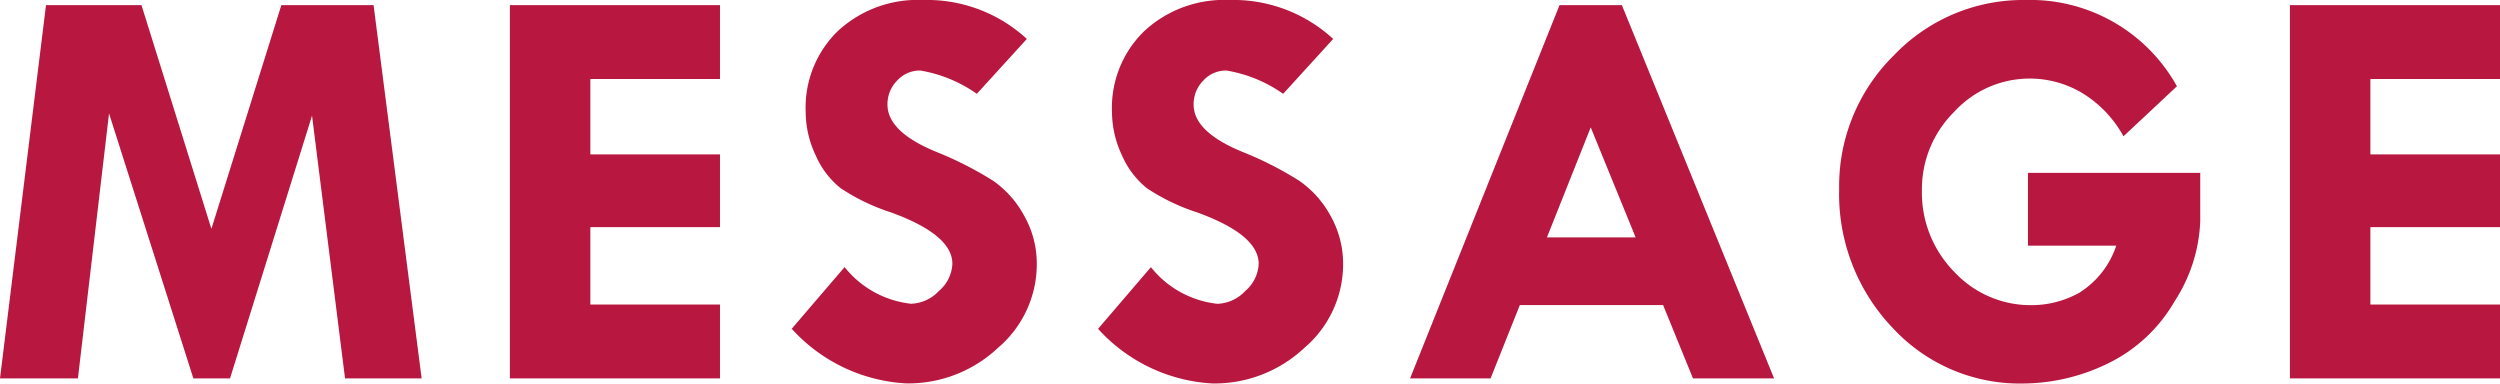 <svg xmlns="http://www.w3.org/2000/svg" viewBox="0 0 86.946 13.338"><title>pop_message</title><path d="M1.6.178H4.92L7.352,7.959,9.785.178h3.207L14.664,13.16H12L10.852,4.023,8,13.16H6.725L3.792,3.945,2.71,13.16H0Z" style="fill:#b8183f"/><path d="M17.733.178H25.04v2.57H20.531V5.369H25.04V7.9H20.531v2.69H25.04v2.57H17.733Z" style="fill:#b8183f"/><path d="M35.712,1.354l-1.74,1.909A4.768,4.768,0,0,0,32,2.452a1.073,1.073,0,0,0-.8.351,1.165,1.165,0,0,0-.335.835q0,.959,1.74,1.661a12.2,12.2,0,0,1,1.928.984A3.513,3.513,0,0,1,35.618,7.5a3.384,3.384,0,0,1,.44,1.691,3.821,3.821,0,0,1-1.35,2.907,4.562,4.562,0,0,1-3.188,1.236,5.791,5.791,0,0,1-3.985-1.9l1.839-2.145a3.421,3.421,0,0,0,2.314,1.275,1.392,1.392,0,0,0,.969-.448,1.31,1.31,0,0,0,.465-.942q0-1.015-2.146-1.791a7.071,7.071,0,0,1-1.74-.838,2.969,2.969,0,0,1-.865-1.137,3.555,3.555,0,0,1-.351-1.527,3.709,3.709,0,0,1,1.127-2.809A4.086,4.086,0,0,1,32.093,0,5.127,5.127,0,0,1,35.712,1.354Z" style="fill:#b8183f"/><path d="M46.366,1.354l-1.74,1.909a4.77,4.77,0,0,0-1.978-.811,1.071,1.071,0,0,0-.8.351,1.166,1.166,0,0,0-.336.835q0,.959,1.74,1.661a12.151,12.151,0,0,1,1.928.984A3.513,3.513,0,0,1,46.271,7.5a3.384,3.384,0,0,1,.44,1.691A3.82,3.82,0,0,1,45.362,12.1a4.566,4.566,0,0,1-3.189,1.236,5.789,5.789,0,0,1-3.984-1.9l1.838-2.145a3.425,3.425,0,0,0,2.314,1.275,1.39,1.39,0,0,0,.969-.448,1.31,1.31,0,0,0,.465-.942q0-1.015-2.146-1.791a7.071,7.071,0,0,1-1.74-.838,2.978,2.978,0,0,1-.865-1.137,3.555,3.555,0,0,1-.351-1.527A3.709,3.709,0,0,1,39.8,1.077,4.089,4.089,0,0,1,42.747,0,5.127,5.127,0,0,1,46.366,1.354Z" style="fill:#b8183f"/><path d="M54.238.178h2.168L61.7,13.16H58.879L57.84,10.609H52.858L51.84,13.16h-2.8ZM55.323,4.43,53.8,8.256h3.085Z" style="fill:#b8183f"/><path d="M75.71,3l-1.859,1.74a4.011,4.011,0,0,0-1.443-1.509,3.56,3.56,0,0,0-4.445.659,3.786,3.786,0,0,0-1.122,2.728,3.925,3.925,0,0,0,1.122,2.833,3.623,3.623,0,0,0,2.7,1.162,3.411,3.411,0,0,0,1.657-.435A3.073,3.073,0,0,0,73.6,8.543H70.529V6.012h5.992v1.68a5.485,5.485,0,0,1-.89,2.784,5.389,5.389,0,0,1-2.343,2.175,6.816,6.816,0,0,1-2.937.687,6.02,6.02,0,0,1-4.539-1.947,6.732,6.732,0,0,1-1.849-4.816,6.376,6.376,0,0,1,1.9-4.647A6.21,6.21,0,0,1,70.45,0,5.833,5.833,0,0,1,75.71,3Z" style="fill:#b8183f"/><path d="M79.64.178h7.306v2.57H82.438V5.369h4.508V7.9H82.438v2.69h4.508v2.57H79.64Z" style="fill:#b8183f"/></svg>